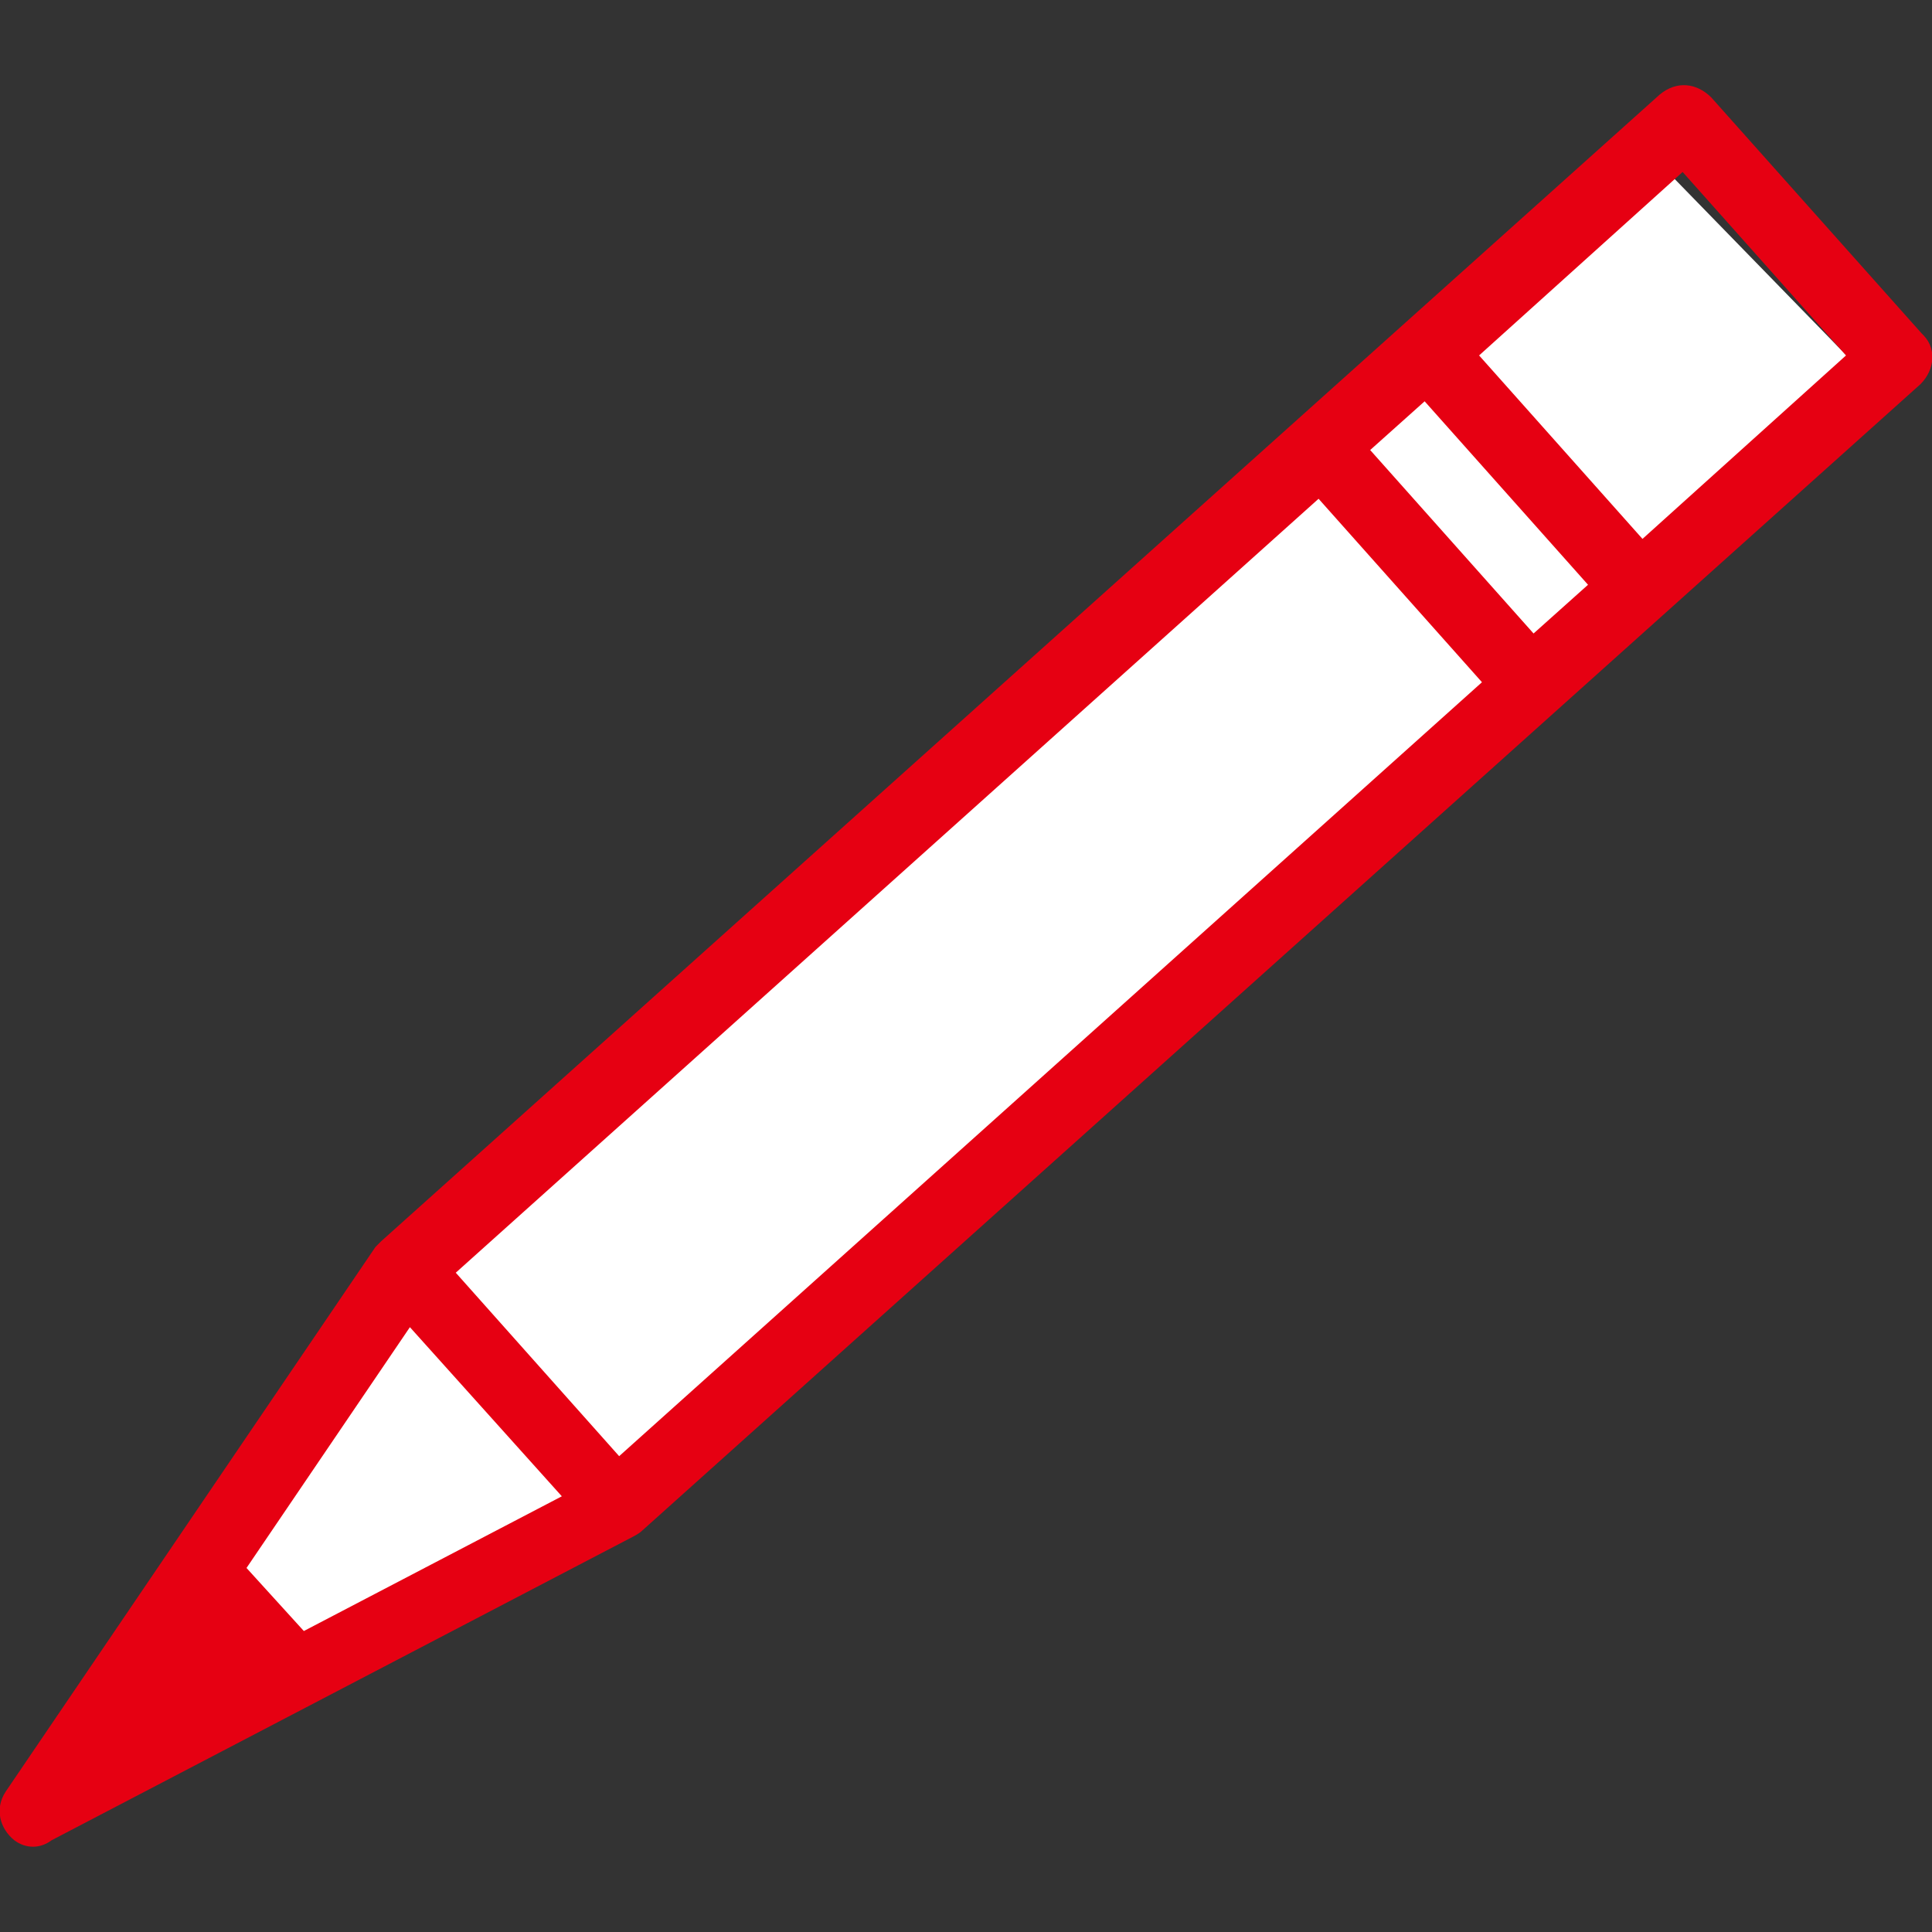 <?xml version="1.0" encoding="UTF-8"?>
<svg xmlns="http://www.w3.org/2000/svg" version="1.1" viewBox="0 0 67.4 67.4">
  <rect x="0" y="0" width="67.4" height="67.4" fill="#333333" stroke="none"/>
  <defs>
    <style>
      .cls-1 {
        fill: #e60012;
      }

      .cls-2 {
        fill: #fff;
      }
    </style>
  </defs>
  <!-- Generator: Adobe Illustrator 28.7.1, SVG Export Plug-In . SVG Version: 1.2.0 Build 142)  -->
  <g>
    <g id="_レイヤー_1" data-name="レイヤー_1">
      <path class="cls-2" d="M57.6,5.4l7.5,7.7L22.1,52.3S3.1,62.7,3.7,62.3s10.4-18.2,10.4-18.2L57.6,5.4Z"/>
      <path class="cls-1" d="M67.1,11.7l-7.4-8.3c-.5-.5-1.2-.6-1.8-.1h0S13.3,43.3,13.3,43.3c0,0-.1.1-.2.2L.2,62.5c-.4.6-.2,1.3.3,1.7.4.3.9.3,1.3,0l20.3-10.6c0,0,.2-.1.3-.2L67,13.4c.5-.5.6-1.3,0-1.8ZM15.9,44.4l30.1-27,5.7,6.4-30.1,27-5.7-6.4ZM47.8,15.7l1.9-1.7,5.7,6.4-1.9,1.7-5.7-6.4ZM14.3,46.3l5.3,5.9-9,4.7-2-2.2,5.7-8.4ZM57.3,18.8l-5.7-6.4,7.1-6.4,5.7,6.4-7.1,6.4Z"/>
    </g>
  </g>
</svg>